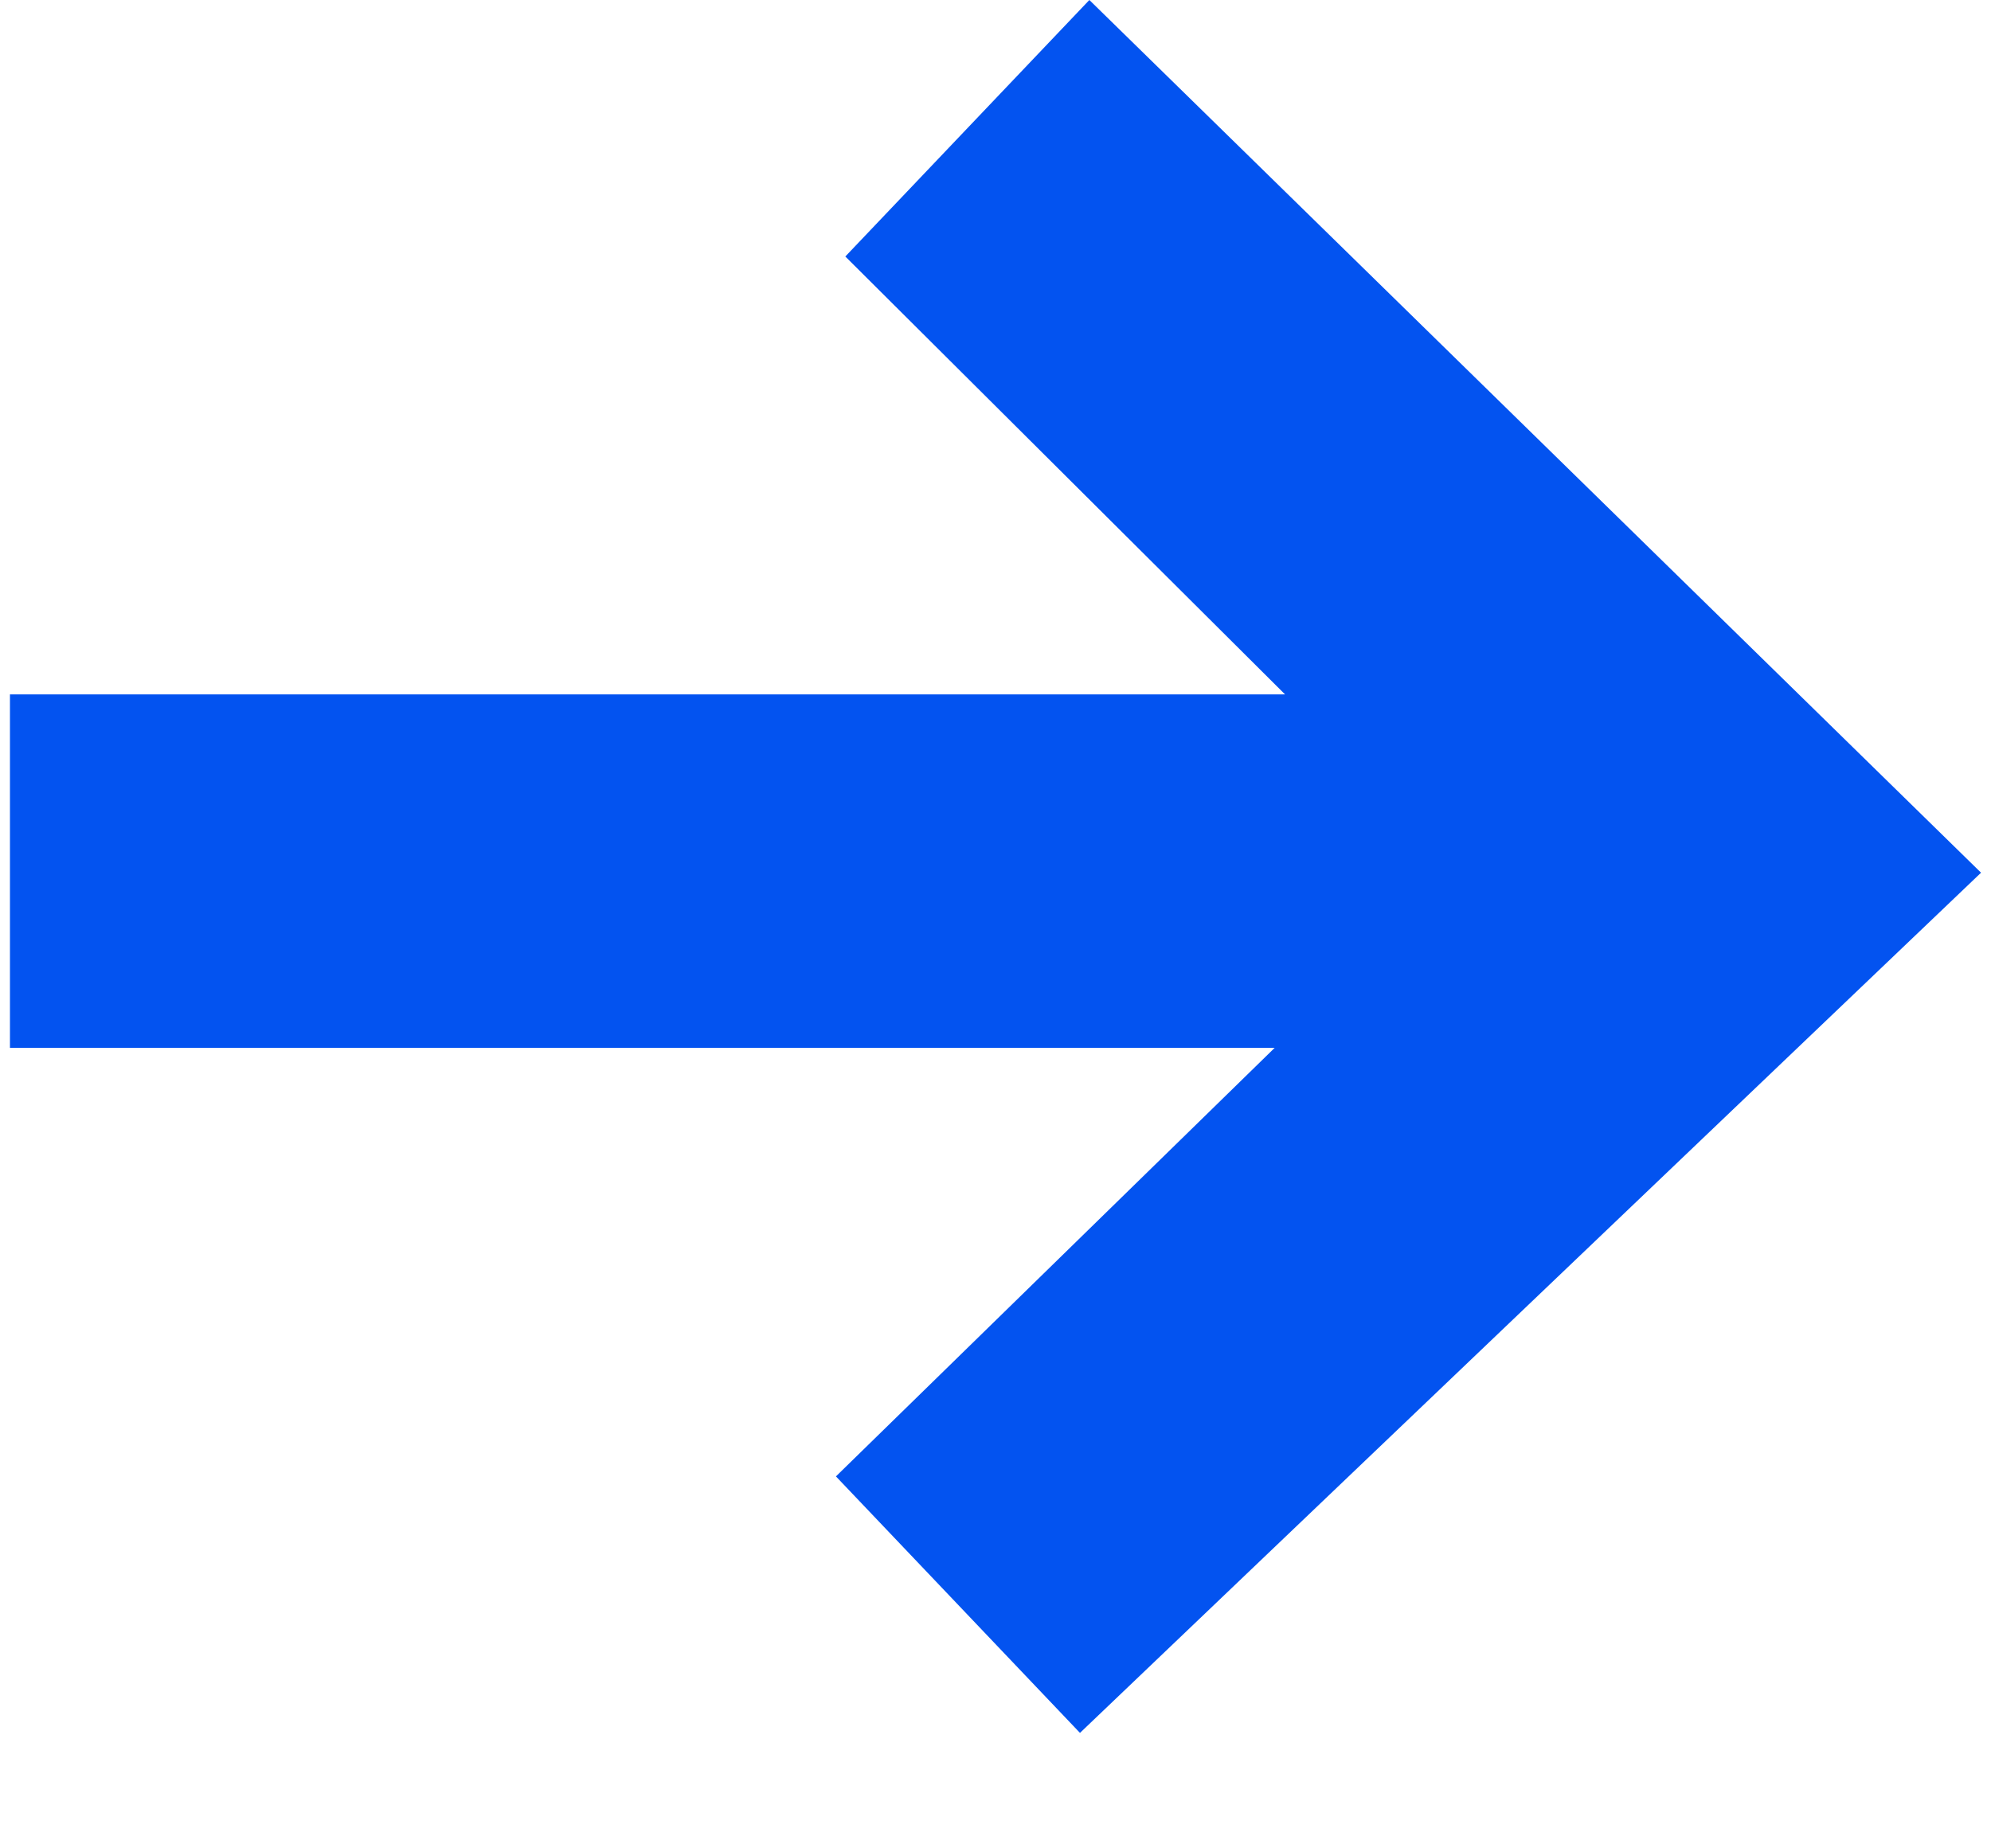 <svg width="14" height="13" viewBox="0 0 14 13" fill="none" xmlns="http://www.w3.org/2000/svg">
<path d="M11.598 7.436L5.944 1.804L7.66 0L13.93 6.138L11.598 7.436ZM0.07 7.37V4.884H12.17V7.37H0.07ZM7.594 12.188L5.878 10.384L11.62 4.774L13.93 6.138L7.594 12.188Z" fill="#0353F0"/>
</svg>
